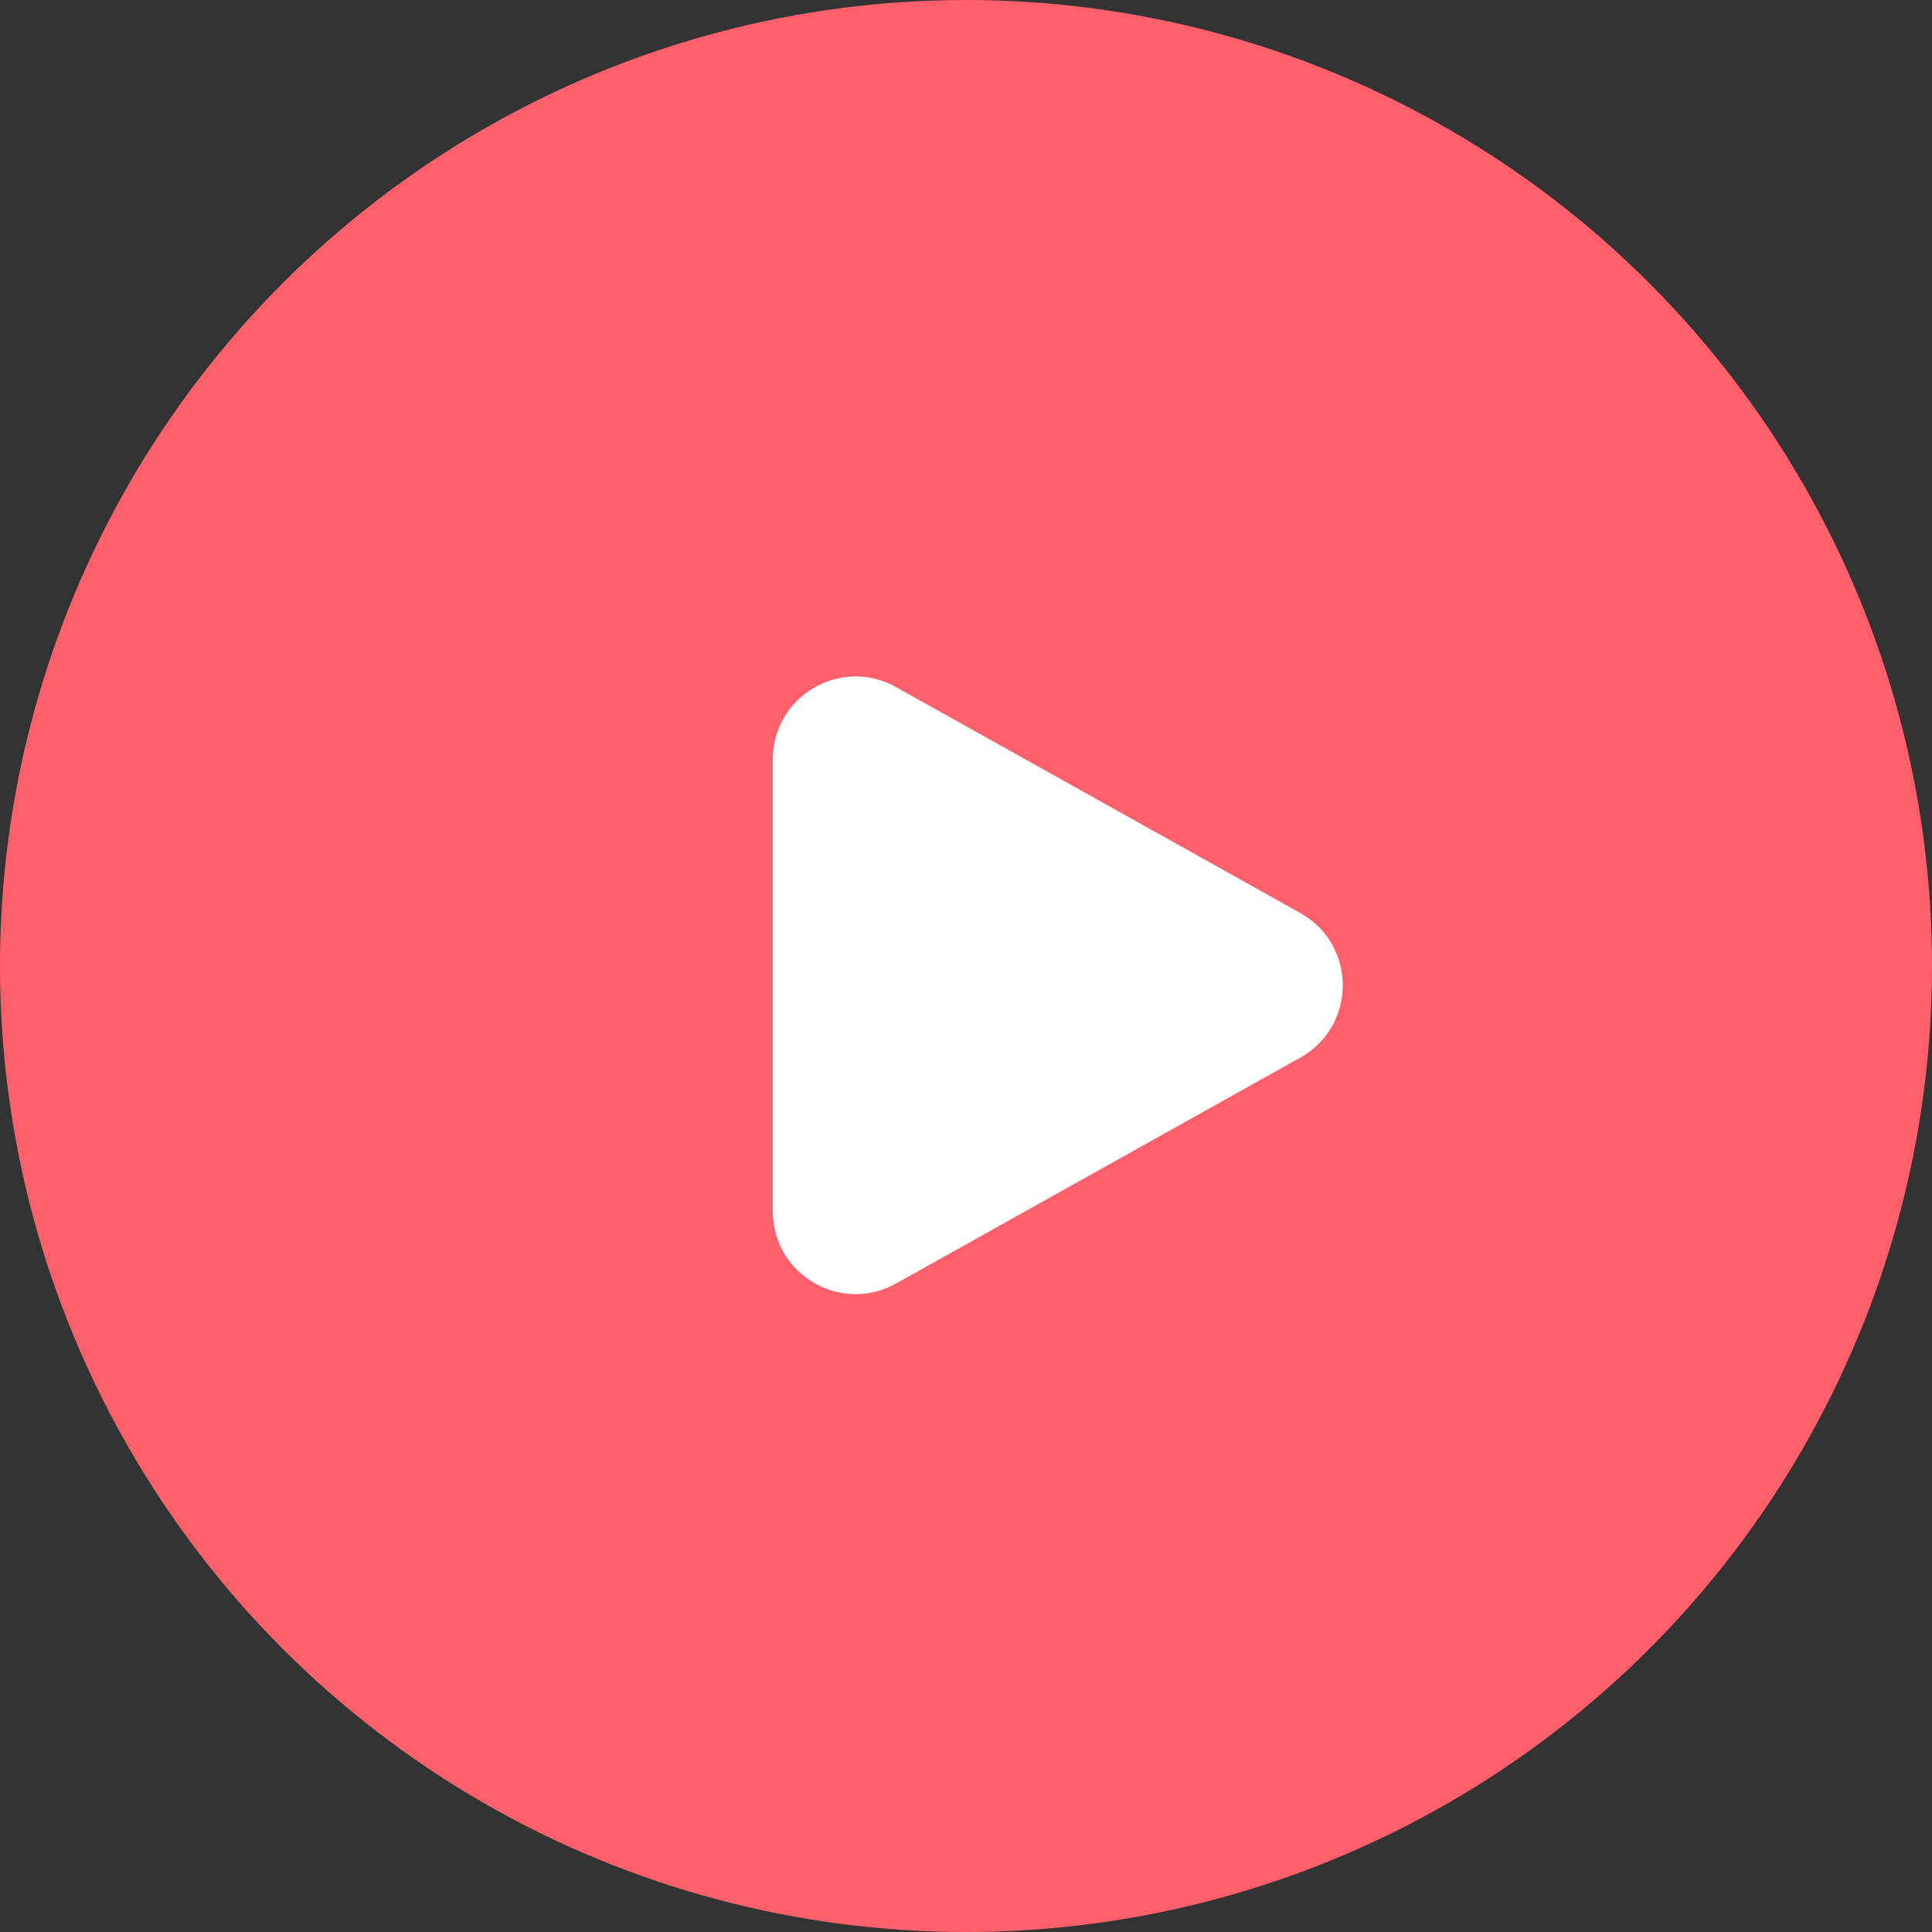 <?xml version="1.0" encoding="UTF-8"?> <svg xmlns="http://www.w3.org/2000/svg" width="70" height="70" viewBox="0 0 70 70" fill="none"><rect x="0" y="0" width="70" height="70" fill="#333333" stroke="none"/><circle cx="35" cy="35" r="35" fill="#FF606B"></circle><path d="M47.114 38.318C49.162 37.173 49.162 34.225 47.114 33.081L32.464 24.894C30.464 23.776 28 25.222 28 27.512V43.886C28 46.177 30.464 47.623 32.464 46.505L47.114 38.318Z" fill="white"></path></svg> 